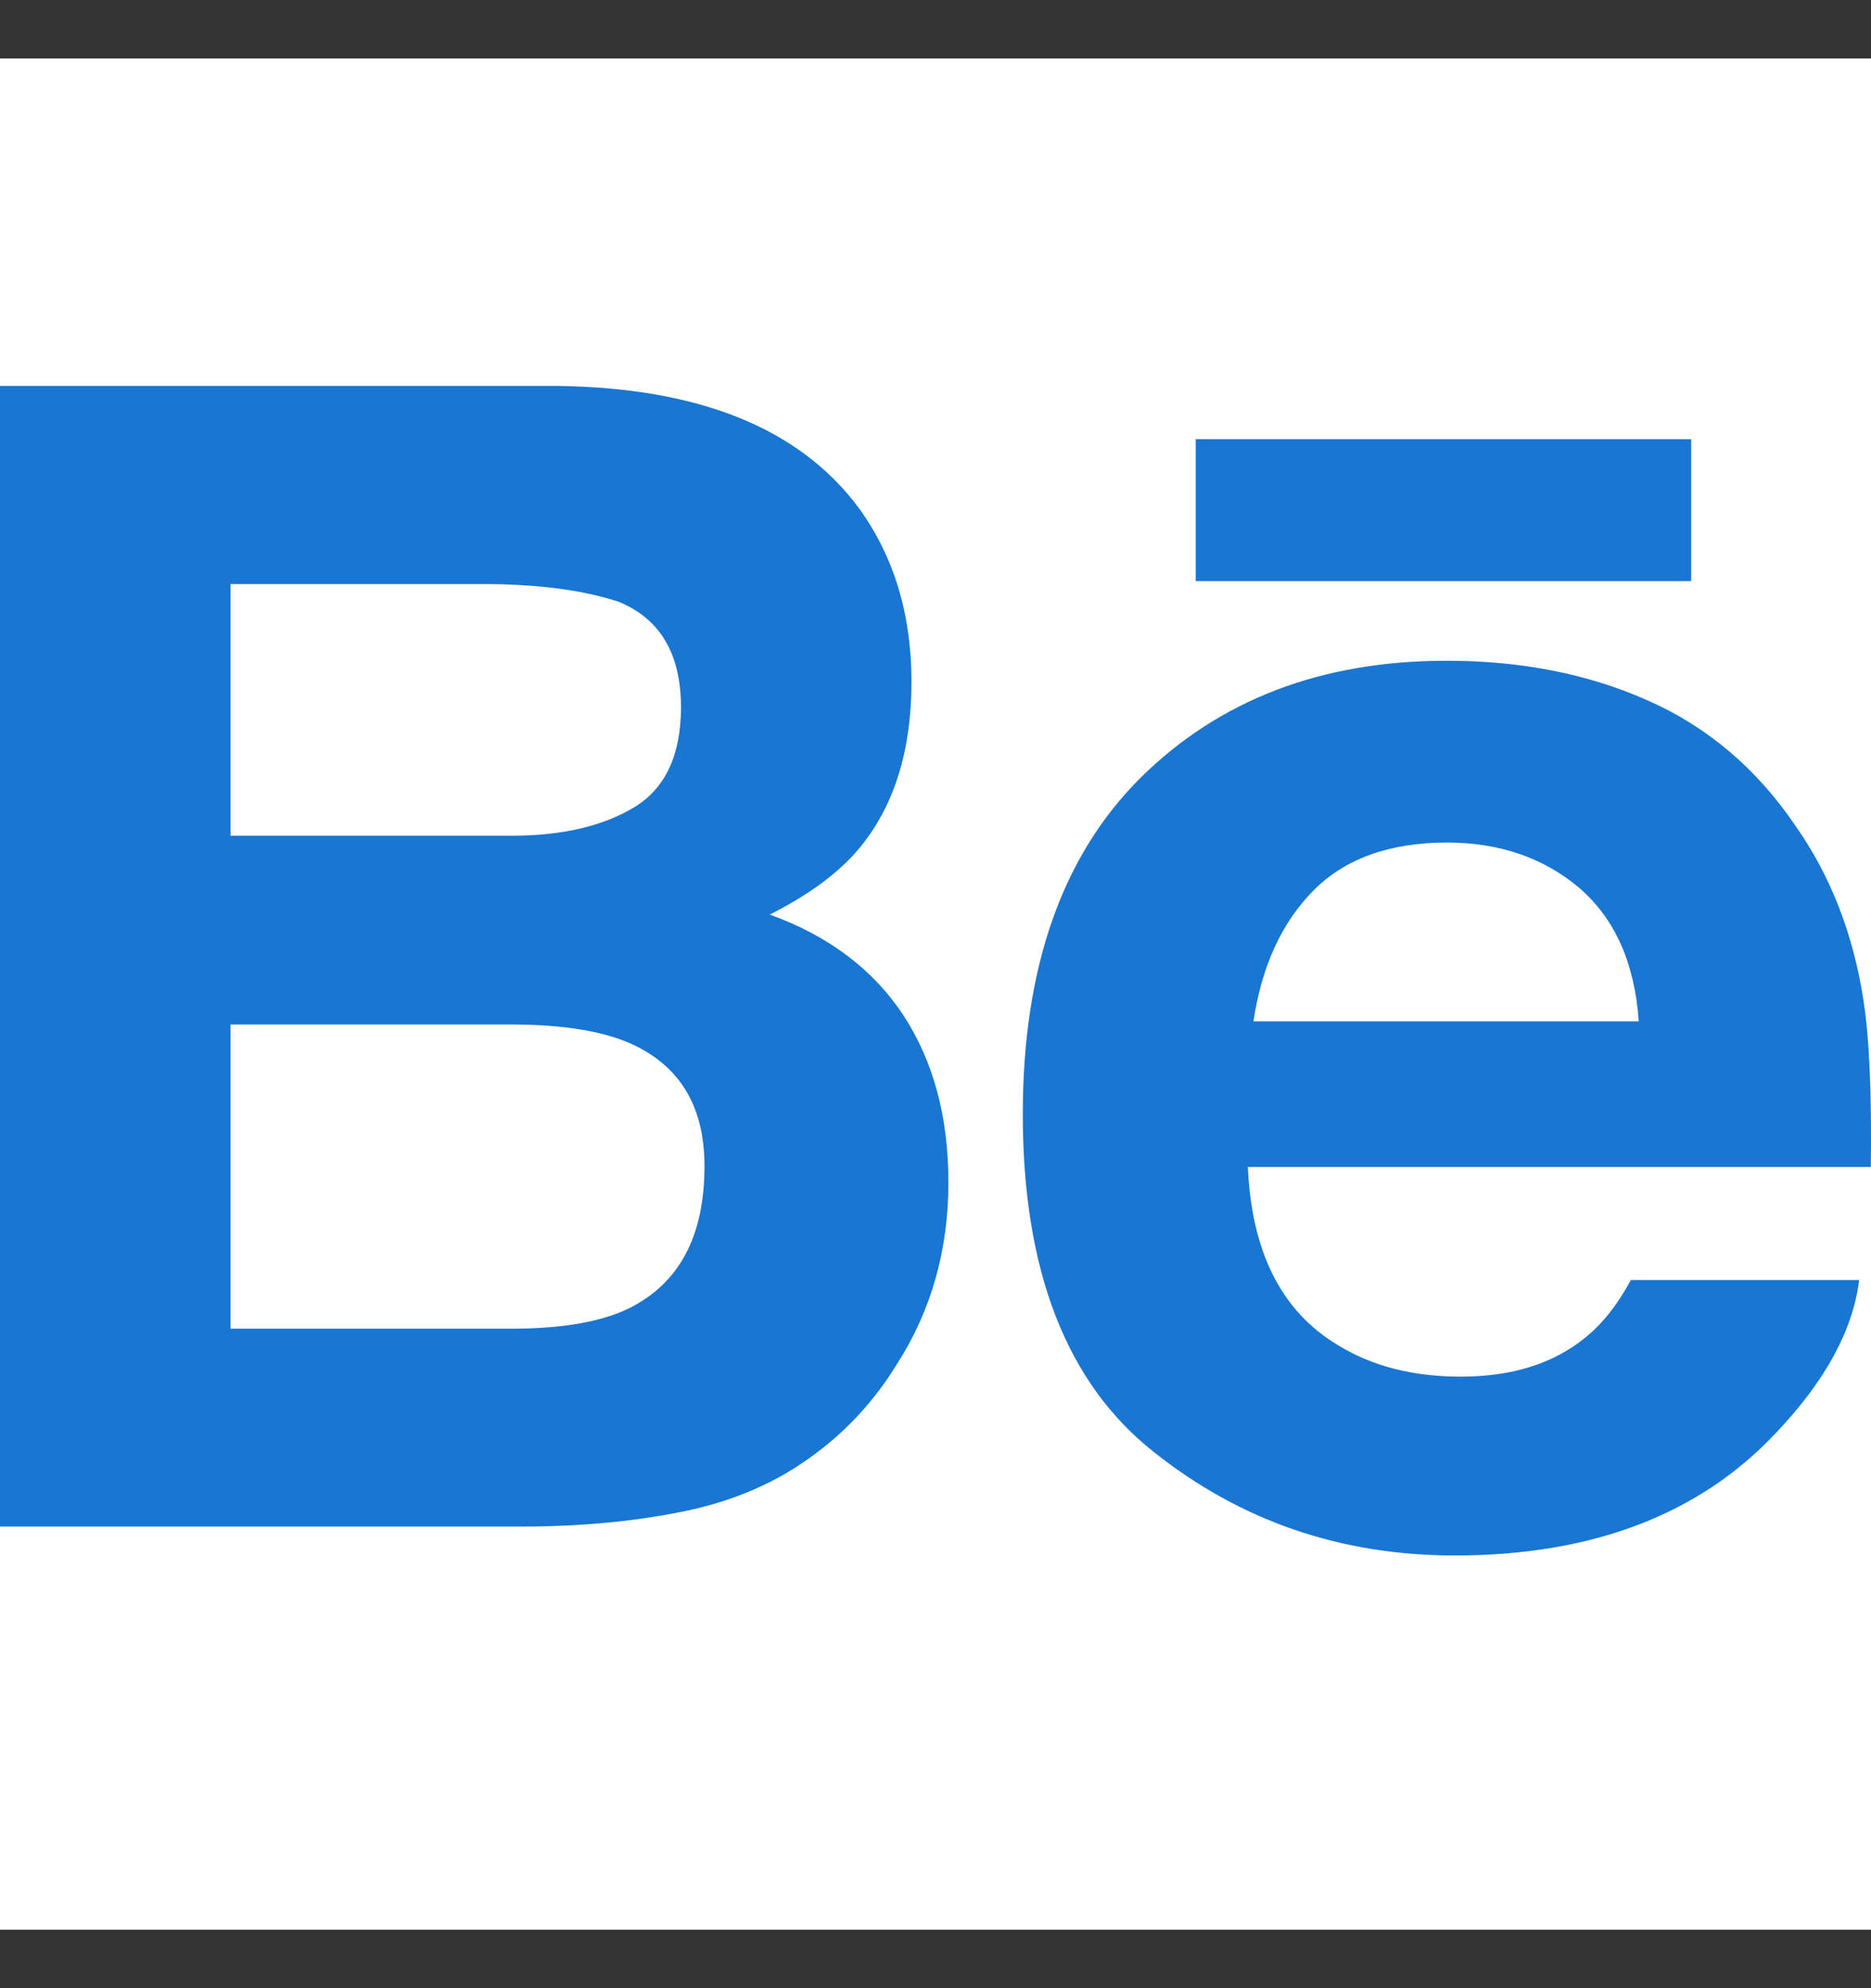 <?xml version="1.0" encoding="UTF-8"?>
<svg width="32px" height="34px" viewBox="0 0 32 34" version="1.1" xmlns="http://www.w3.org/2000/svg" xmlns:xlink="http://www.w3.org/1999/xlink">
    <rect x="0" y="0" width="32" height="34" fill="#333333" stroke="none"/>
    <title>054-behance</title>
    <g id="Page-2" stroke="none" stroke-width="1" fill="none" fill-rule="evenodd">
        <g id="HOME---Desktop-Copy-3" transform="translate(-151, -1616)">
            <g id="Group-2" transform="translate(23, 1616)">
                <g id="054-behance" transform="translate(128, 0.6)">
                    <rect id="Rectangle" fill="#FFFFFF" x="0" y="0.4" width="32" height="32"></rect>
                    <path d="M14.683,8.08 C15.287,8.91 15.589,9.9 15.589,11.058 C15.589,12.248 15.287,13.208 14.675,13.932 C14.331,14.334 13.829,14.706 13.165,15.04 C14.173,15.404 14.933,15.978 15.451,16.762 C15.963,17.546 16.221,18.5 16.221,19.62 C16.221,20.776 15.927,21.814 15.339,22.73 C14.967,23.336 14.499,23.85 13.939,24.264 C13.309,24.74 12.565,25.066 11.705,25.244 C10.845,25.42 9.915,25.506 8.911,25.506 L0,25.506 L0,6 L9.557,6 C11.969,6.036 13.675,6.728 14.683,8.08 Z M3.942,9.388 L3.942,13.692 L8.751,13.692 C9.607,13.692 10.305,13.53 10.843,13.208 C11.377,12.886 11.647,12.314 11.647,11.496 C11.647,10.584 11.293,9.986 10.585,9.692 C9.973,9.49 9.193,9.388 8.247,9.388 L3.942,9.388 Z M3.942,16.92 L3.942,22.122 L8.745,22.122 C9.603,22.122 10.273,22.008 10.749,21.778 C11.617,21.35 12.049,20.542 12.049,19.342 C12.049,18.324 11.631,17.628 10.791,17.248 C10.319,17.038 9.659,16.926 8.811,16.92 L3.942,16.92 L3.942,16.92 Z M28.176,11.376 C29.198,11.826 30.038,12.538 30.7,13.51 C31.305,14.368 31.693,15.362 31.869,16.492 C31.973,17.152 32.013,18.11 31.997,19.356 L21.342,19.356 C21.406,20.802 21.91,21.818 22.874,22.398 C23.458,22.76 24.158,22.942 24.984,22.942 C25.852,22.942 26.56,22.722 27.104,22.282 C27.404,22.042 27.666,21.712 27.892,21.29 L31.797,21.29 C31.693,22.144 31.219,23.014 30.38,23.898 C29.07,25.298 27.236,26 24.878,26 C22.93,26 21.214,25.41 19.728,24.226 C18.235,23.044 17.493,21.118 17.493,18.452 C17.493,15.952 18.165,14.034 19.508,12.7 C20.854,11.37 22.594,10.7 24.736,10.7 C26.012,10.698 27.158,10.924 28.176,11.376 Z M22.458,14.634 C21.918,15.184 21.578,15.928 21.438,16.866 L28.028,16.866 C27.958,15.864 27.616,15.106 27.01,14.584 C26.396,14.066 25.642,13.808 24.74,13.808 C23.762,13.81 22.998,14.086 22.458,14.634 Z M20.45,9.338 L28.924,9.338 L28.924,6.91 L20.45,6.91 L20.45,9.338 L20.45,9.338 Z" id="Shape" fill="#1976D2" fill-rule="nonzero"></path>
                </g>
            </g>
        </g>
    </g>
</svg>